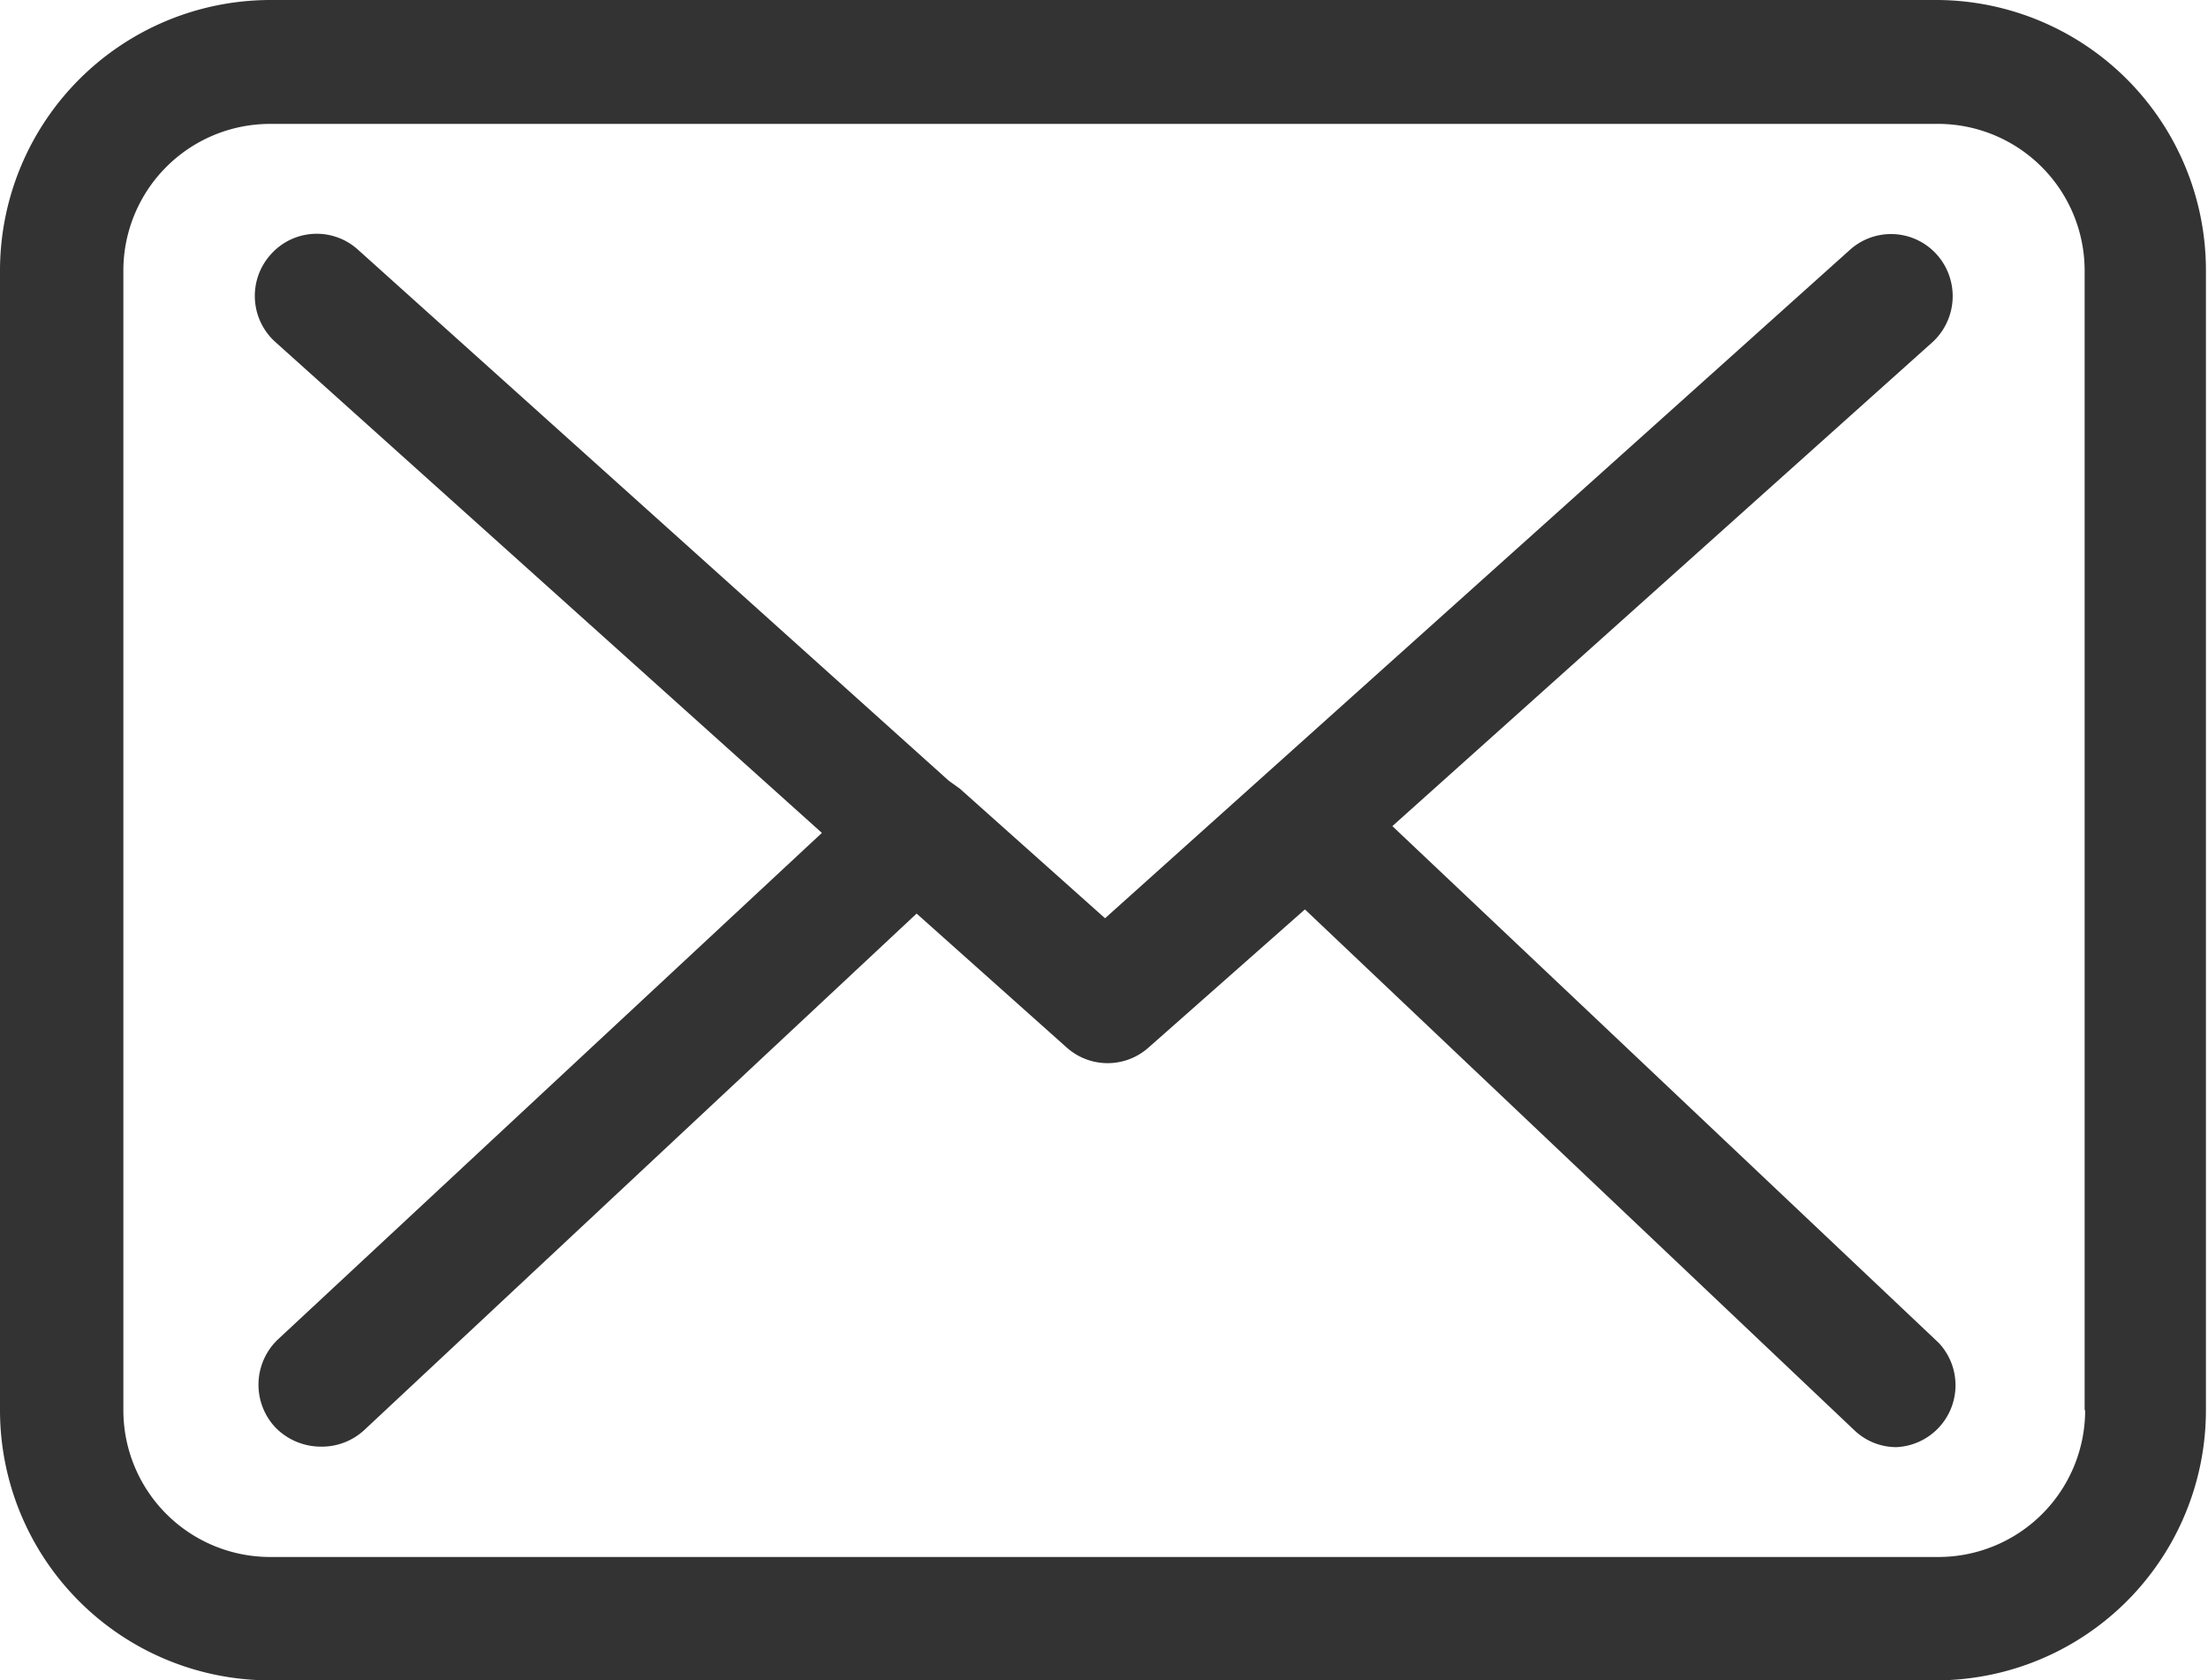 <svg xmlns="http://www.w3.org/2000/svg" viewBox="0 0 42.42 32.28"><defs><style>.cls-1{fill:#333;}</style></defs><title>mail</title><g id="Capa_2" data-name="Capa 2"><g id="Layer_1" data-name="Layer 1"><path class="cls-1" d="M37.24,0H5.19A5.2,5.2,0,0,0,0,5.19v21.9a5.19,5.19,0,0,0,5.19,5.19h32a5.19,5.19,0,0,0,5.19-5.19V5.2A5.19,5.19,0,0,0,37.24,0Zm2.82,27.09a2.82,2.82,0,0,1-2.82,2.82H5.19a2.82,2.82,0,0,1-2.82-2.82V5.2A2.82,2.82,0,0,1,5.19,2.38h32A2.82,2.82,0,0,1,40.05,5.2V27.09Z"/><path class="cls-1" d="M26.75,15.87l10.38-9.3a1.2,1.2,0,0,0,.08-1.68,1.18,1.18,0,0,0-1.67-.09L21.23,17.64l-2.79-2.49s0,0,0,0L18.23,15,6.87,4.79a1.18,1.18,0,0,0-1.67.1,1.19,1.19,0,0,0,.09,1.68L15.79,16,5.34,25.73a1.2,1.2,0,0,0-.06,1.68,1.22,1.22,0,0,0,.87.38A1.2,1.2,0,0,0,7,27.47l10.61-9.92,2.88,2.57a1.18,1.18,0,0,0,1.58,0l3-2.65,10.55,10a1.17,1.17,0,0,0,.81.33,1.19,1.19,0,0,0,.82-2Z"/></g></g></svg>